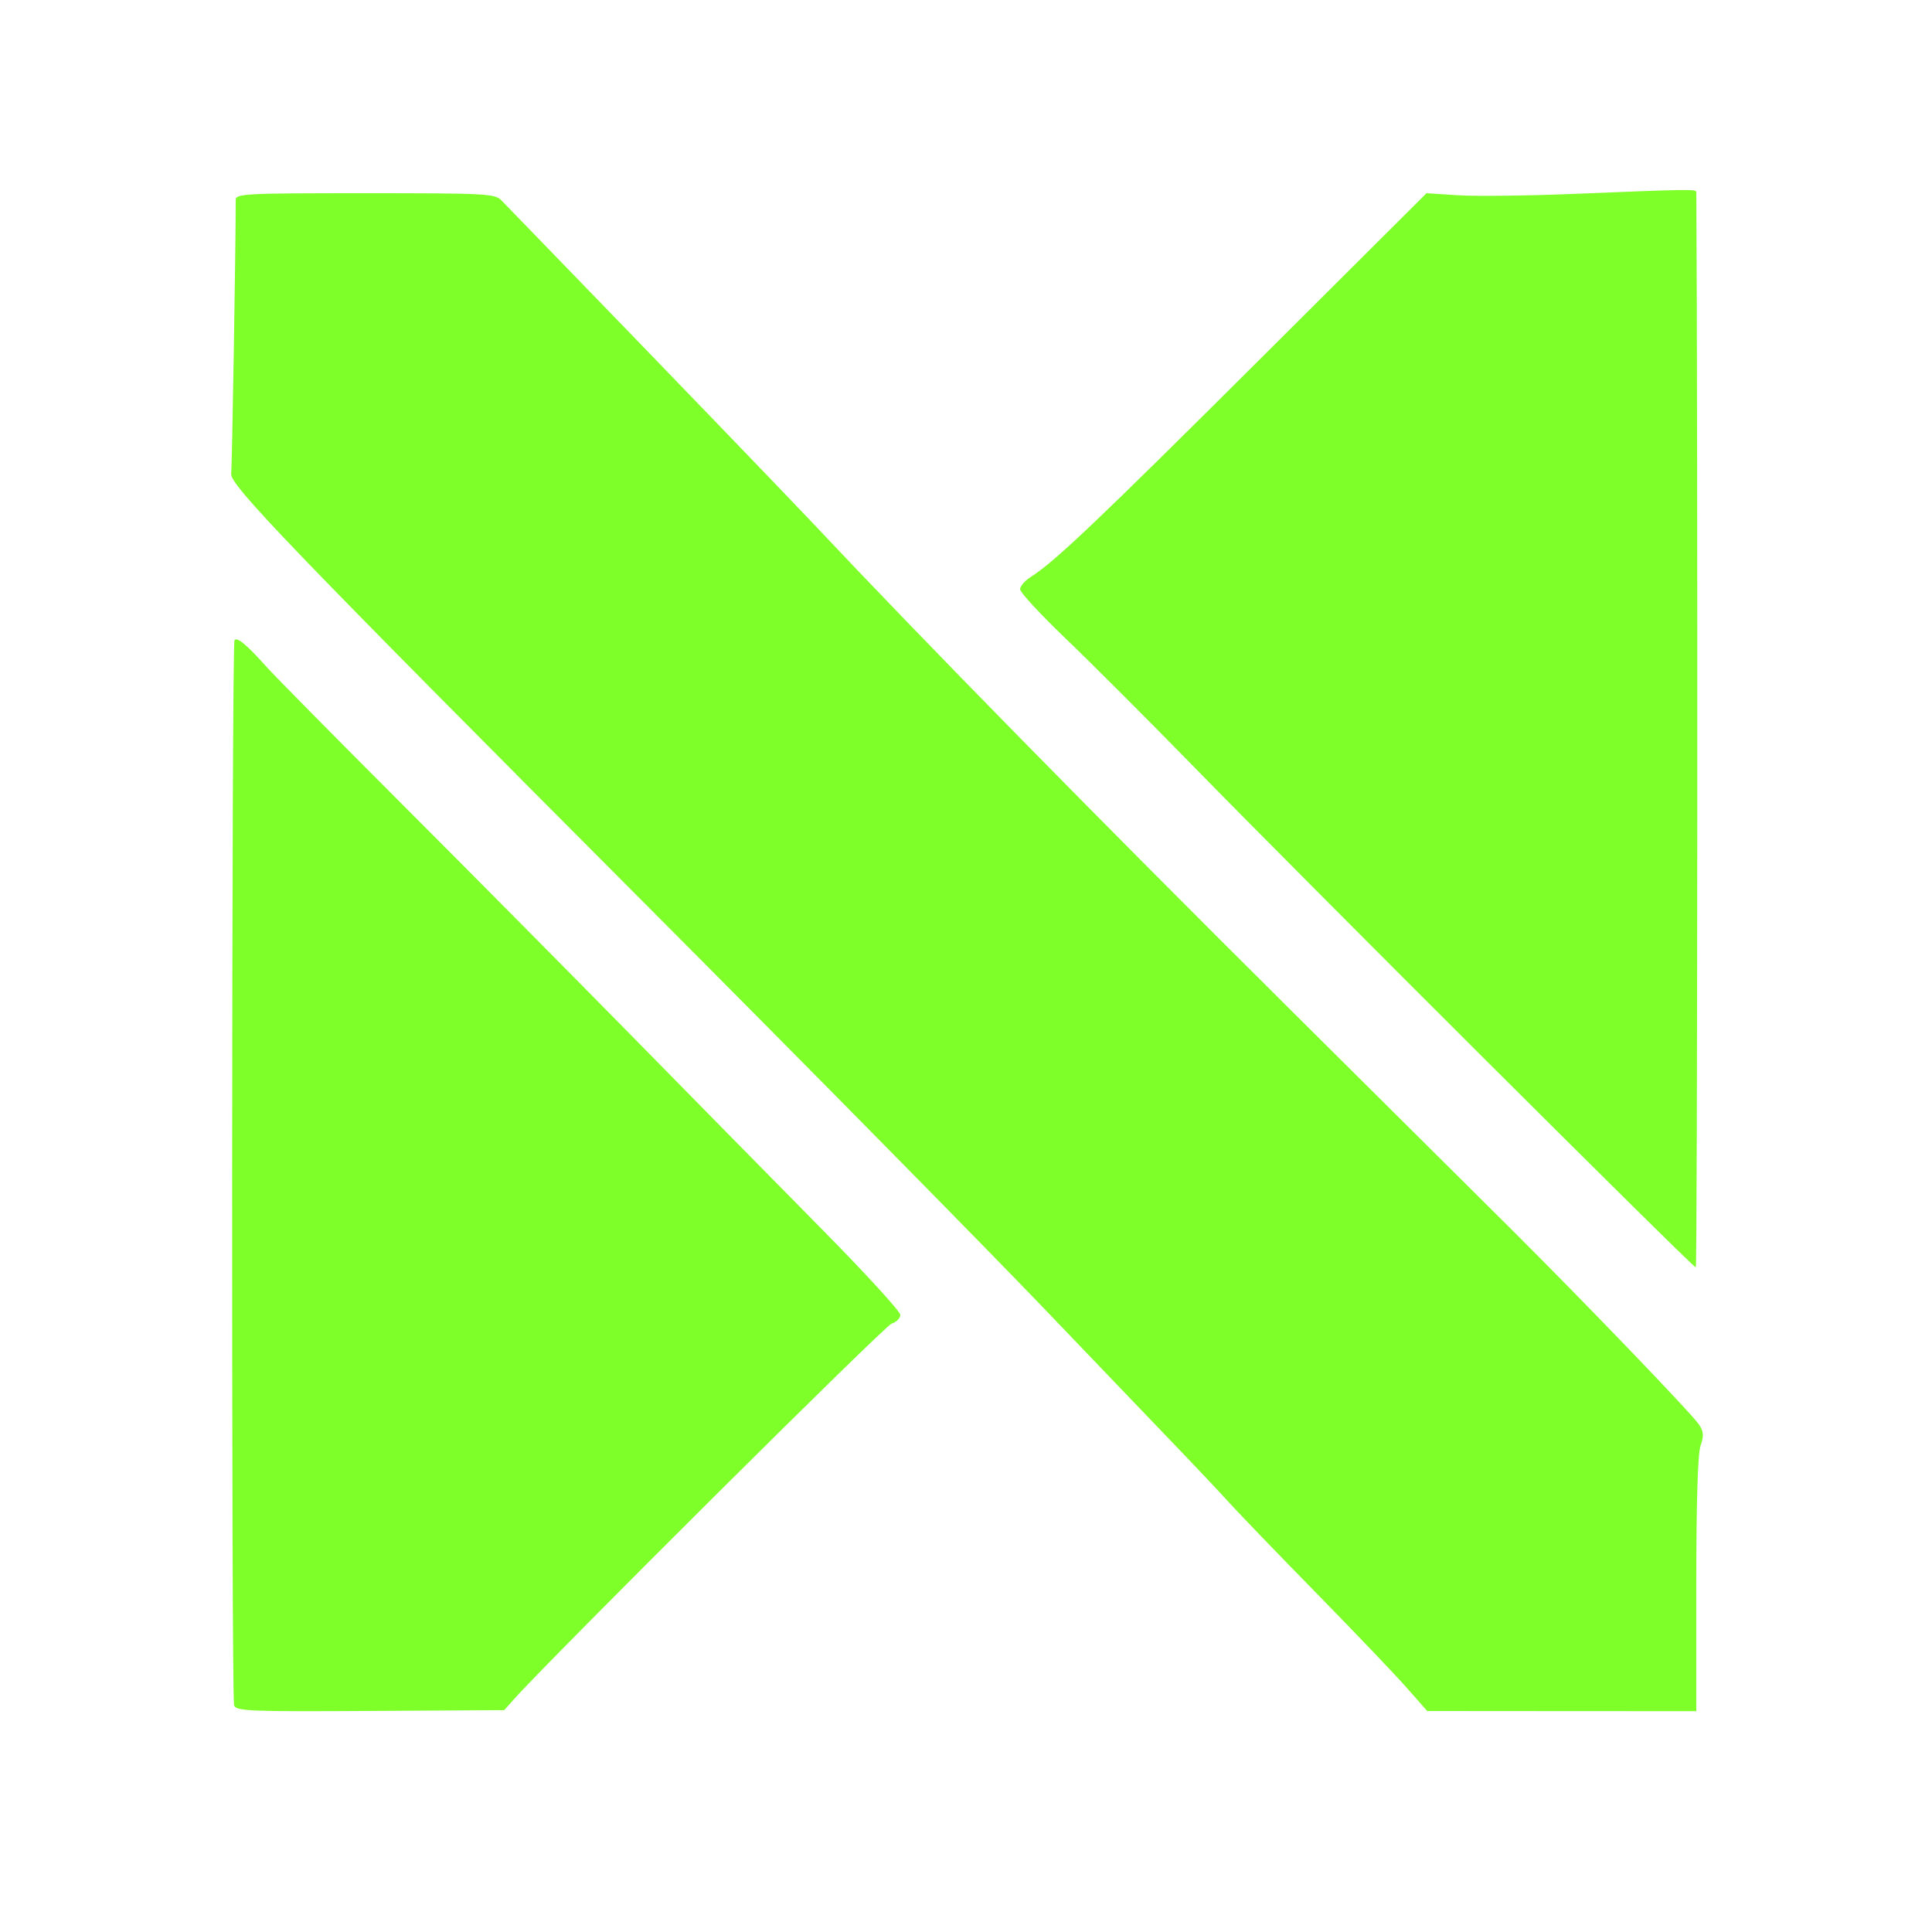 <svg xmlns="http://www.w3.org/2000/svg" xmlns:xlink="http://www.w3.org/1999/xlink" width="500" zoomAndPan="magnify" viewBox="0 0 375 375" height="500" preserveAspectRatio="xMidYMid meet" version="1.0"><path fill="#7eff29" d="M 305.25 37.641 C 296.383 38.004 286.371 38.121 283.008 37.902 L 276.887 37.5 L 244.34 69.938 C 213.109 101.062 204.562 109.176 200.062 111.992 C 198.93 112.703 198 113.777 198 114.379 C 198 114.98 201.965 119.27 206.812 123.91 C 211.66 128.551 222.883 139.773 231.75 148.855 C 253.758 171.387 328.57 246 329.152 246 C 329.48 246 329.559 83.188 329.254 37.312 C 329.25 36.688 328.246 36.703 305.25 37.641 M 45.75 38.812 C 45.762 47.812 45.047 90.77 44.867 91.93 C 44.535 94.059 56.488 106.477 125.25 175.461 C 156.395 206.703 191.492 242.316 203.25 254.605 C 215.008 266.891 226.938 279.348 229.766 282.285 C 232.59 285.223 236.598 289.48 238.664 291.75 C 240.734 294.02 248.379 301.949 255.652 309.375 C 262.93 316.801 270.711 324.953 272.953 327.492 L 277.023 332.109 L 303.137 332.129 L 329.25 332.141 L 329.25 307.559 C 329.25 291.562 329.539 282.145 330.078 280.598 C 330.734 278.711 330.68 277.875 329.797 276.531 C 328.449 274.473 307.34 252.516 292.902 238.156 C 287.109 232.398 268.094 213.496 250.637 196.156 C 212.926 158.691 179.008 124.137 157.75 101.523 C 153.254 96.742 125.828 68.285 110.25 52.234 C 103.855 45.648 98.035 39.637 97.312 38.879 C 96.09 37.594 94.293 37.5 70.875 37.5 C 47.445 37.5 45.75 37.59 45.75 38.812 M 45.516 124.273 C 44.957 125.18 44.883 329.574 45.441 331.027 C 45.863 332.129 48.465 332.234 71.895 332.094 L 97.875 331.934 L 99.566 330.031 C 106.539 322.172 171.734 257.312 173.062 256.91 C 173.992 256.629 174.75 255.863 174.75 255.211 C 174.75 254.559 168.059 247.242 159.883 238.949 C 151.703 230.66 135.25 213.93 123.32 201.777 C 111.387 189.621 90.984 169.035 77.98 156.027 C 64.977 143.02 53.137 131.023 51.672 129.375 C 47.973 125.207 45.965 123.543 45.516 124.273 " fill-opacity="1" fill-rule="evenodd"/></svg>
